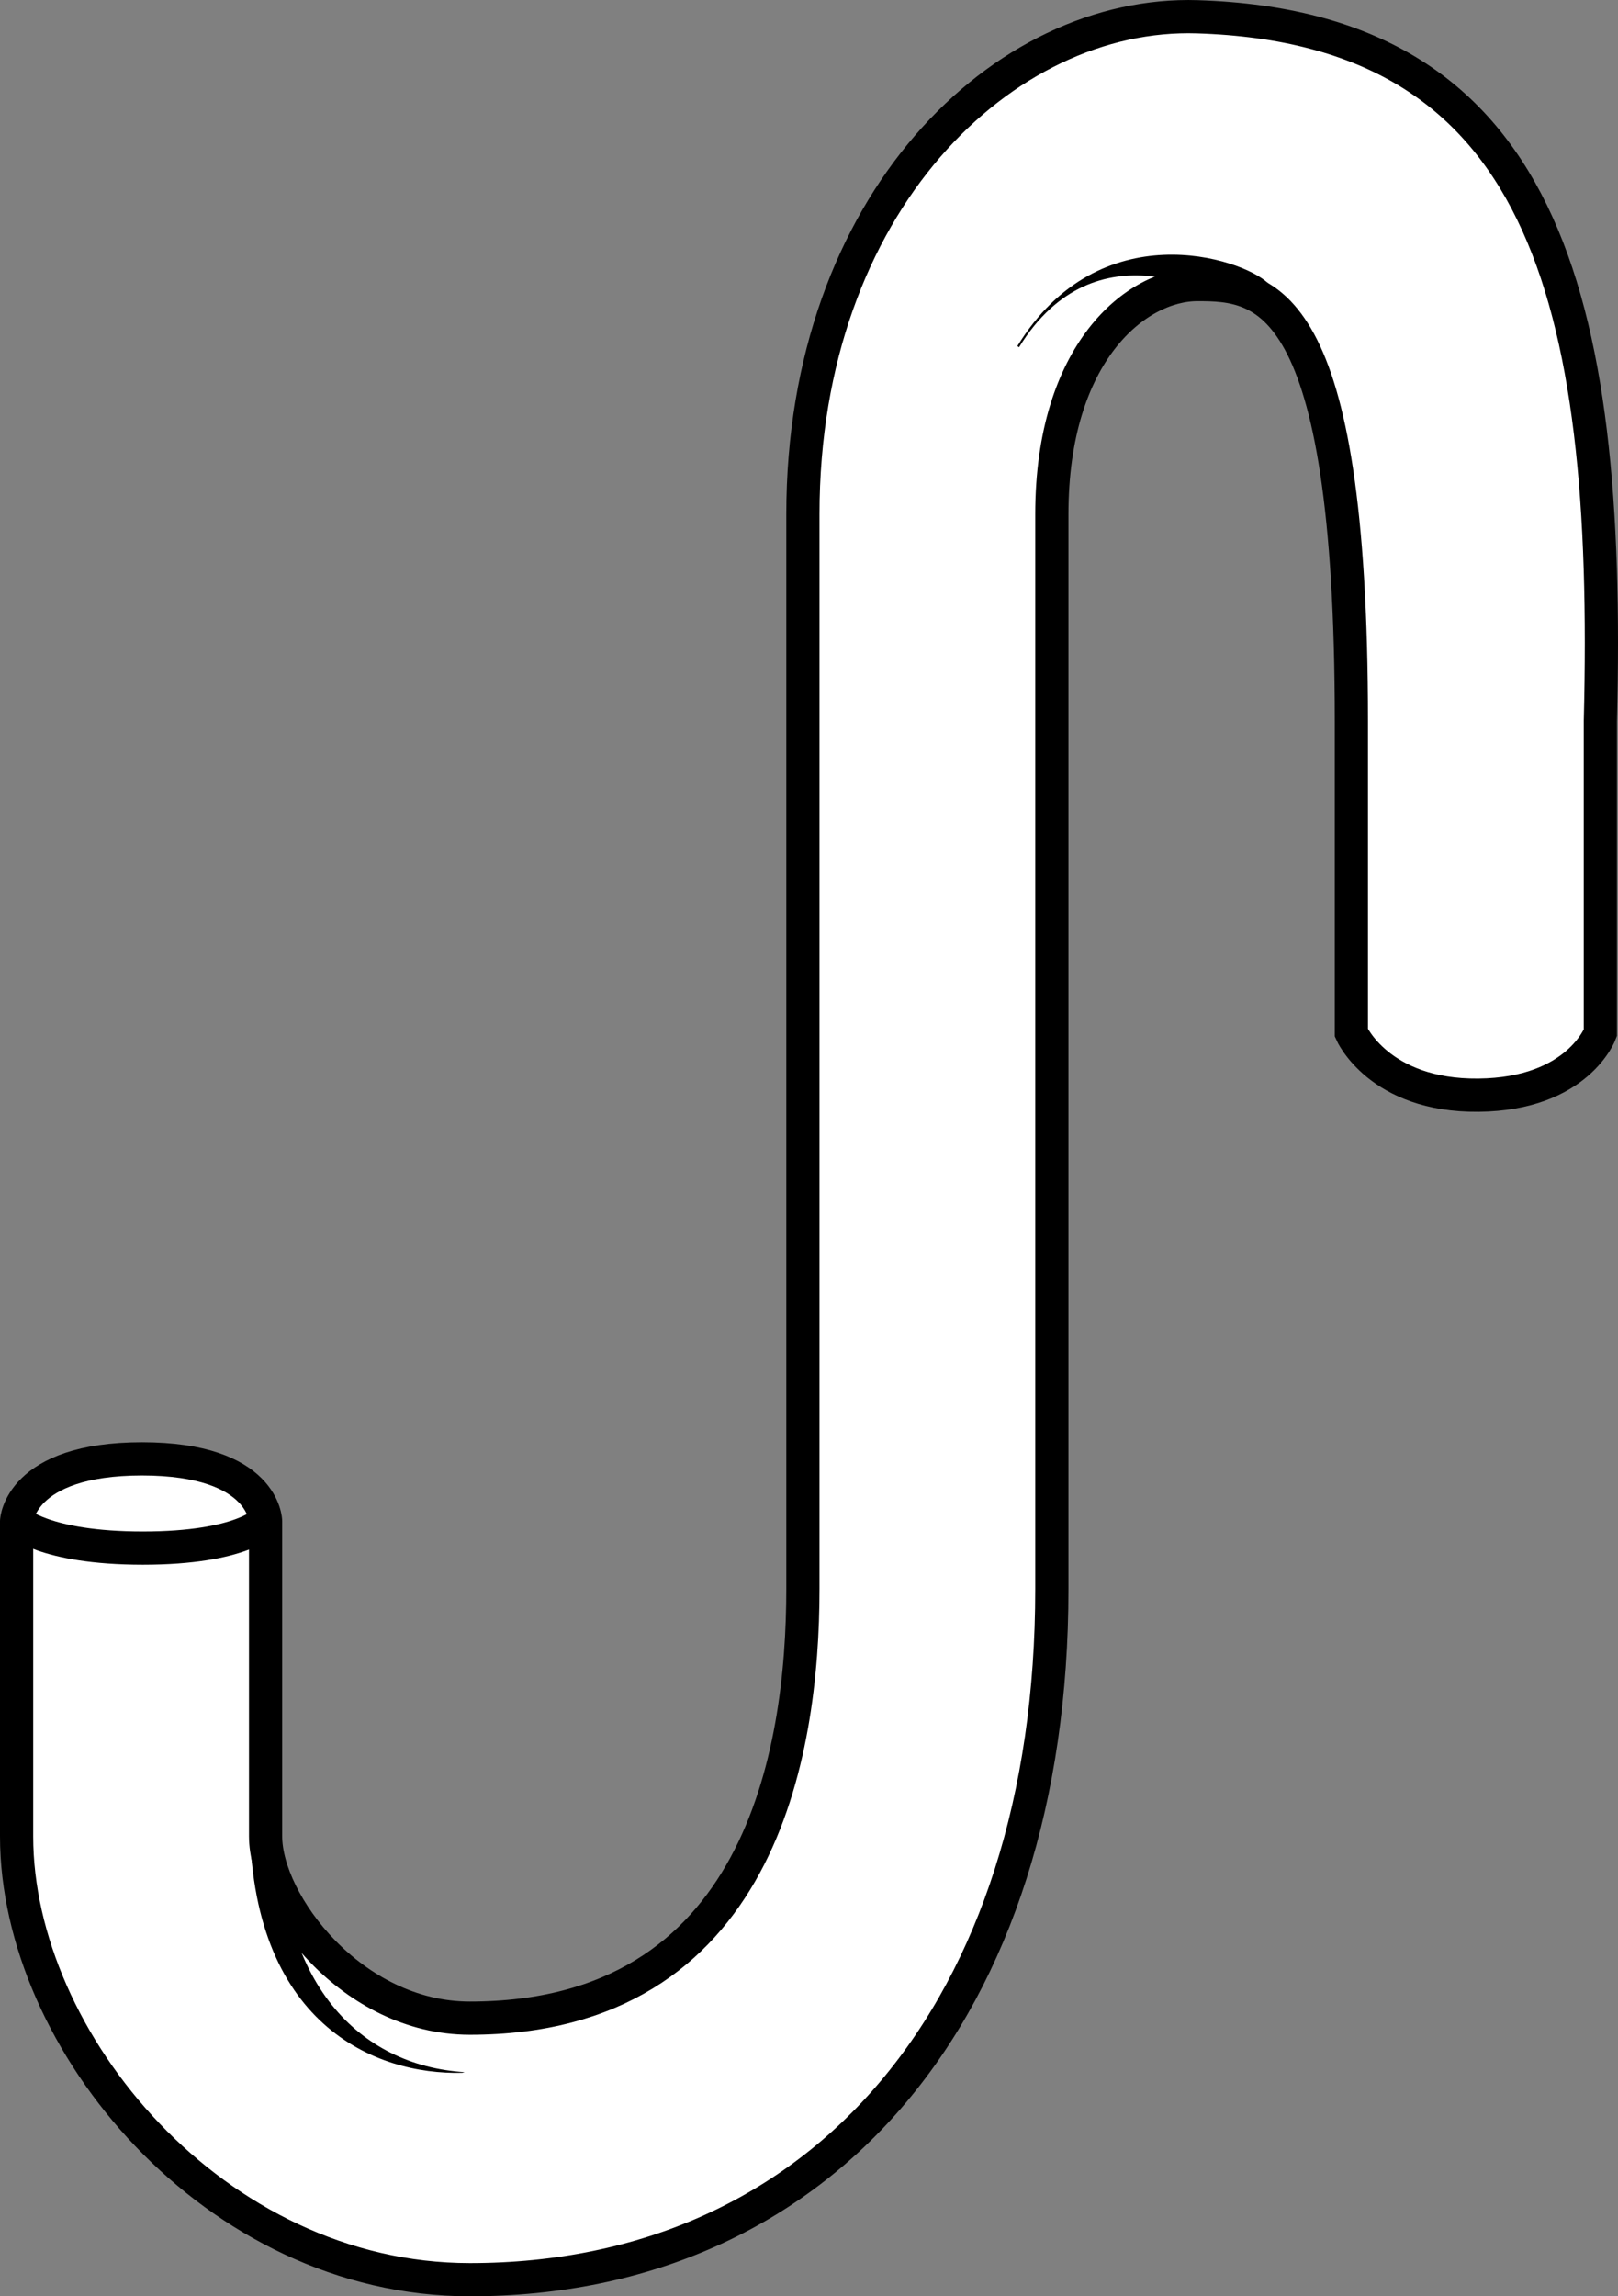 <?xml version="1.0" encoding="iso-8859-1"?>
<!-- Generator: Adobe Illustrator 28.0.0, SVG Export Plug-In . SVG Version: 6.00 Build 0)  -->
<svg version="1.1" id="Layer_1" xmlns="http://www.w3.org/2000/svg" xmlns:xlink="http://www.w3.org/1999/xlink" x="0px" y="0px"
	 width="38.99px" height="55.311px" viewBox="0 0 38.99 55.311" enable-background="new 0 0 38.99 55.311"
	 xml:space="preserve">
<rect x="0" y="0" width="38.99" height="55.311" fill="#808080" stroke="none"/>
<g>
	<path fill="#FFFFFF" stroke="#000000" stroke-width="0.8" stroke-miterlimit="10" d="M11.322,54.911
		C5.171,54.911,0.4,49.17,0.4,44.231v-7.592c0,0,0.064-1.5,3.022-1.5s2.978,1.5,2.978,1.5v7.592
		c0,1.603,2.079,4.38,4.922,4.38c6.983,0,8.026-6.365,8.026-10.339V12.387c0-7.501,4.838-12.133,9.51-11.983
		c8.295,0.266,9.967,6.652,9.707,16.967v7.508c0,0-0.536,1.476-2.936,1.5c-2.4,0.025-3.064-1.5-3.064-1.5v-7.508
		c0-10.349-2.101-10.517-3.708-10.517c-1.472,0-3.51,1.629-3.51,5.533v25.885
		C25.348,48.379,19.843,54.911,11.322,54.911z"/>
	<path fill="#FFFFFF" stroke="#000000" stroke-width="0.8" d="M0.4,36.639c0,0,0.643,0.65,3.043,0.65
		S6.4,36.639,6.4,36.639"/>
	<path d="M24.556,8.365l-0.039-0.03c1.978-3.224,5.395-2.126,6.038-1.515l-1.007,0.439
		C29.394,7.186,26.417,5.339,24.556,8.365z"/>
	<path d="M11.139,49.927c-2.086,0.057-5.121-1.162-5.121-6.143l0.729,0.021c-0.086,3.964,1.921,5.95,4.45,6.107
		L11.139,49.927z"/>
</g>
</svg>
